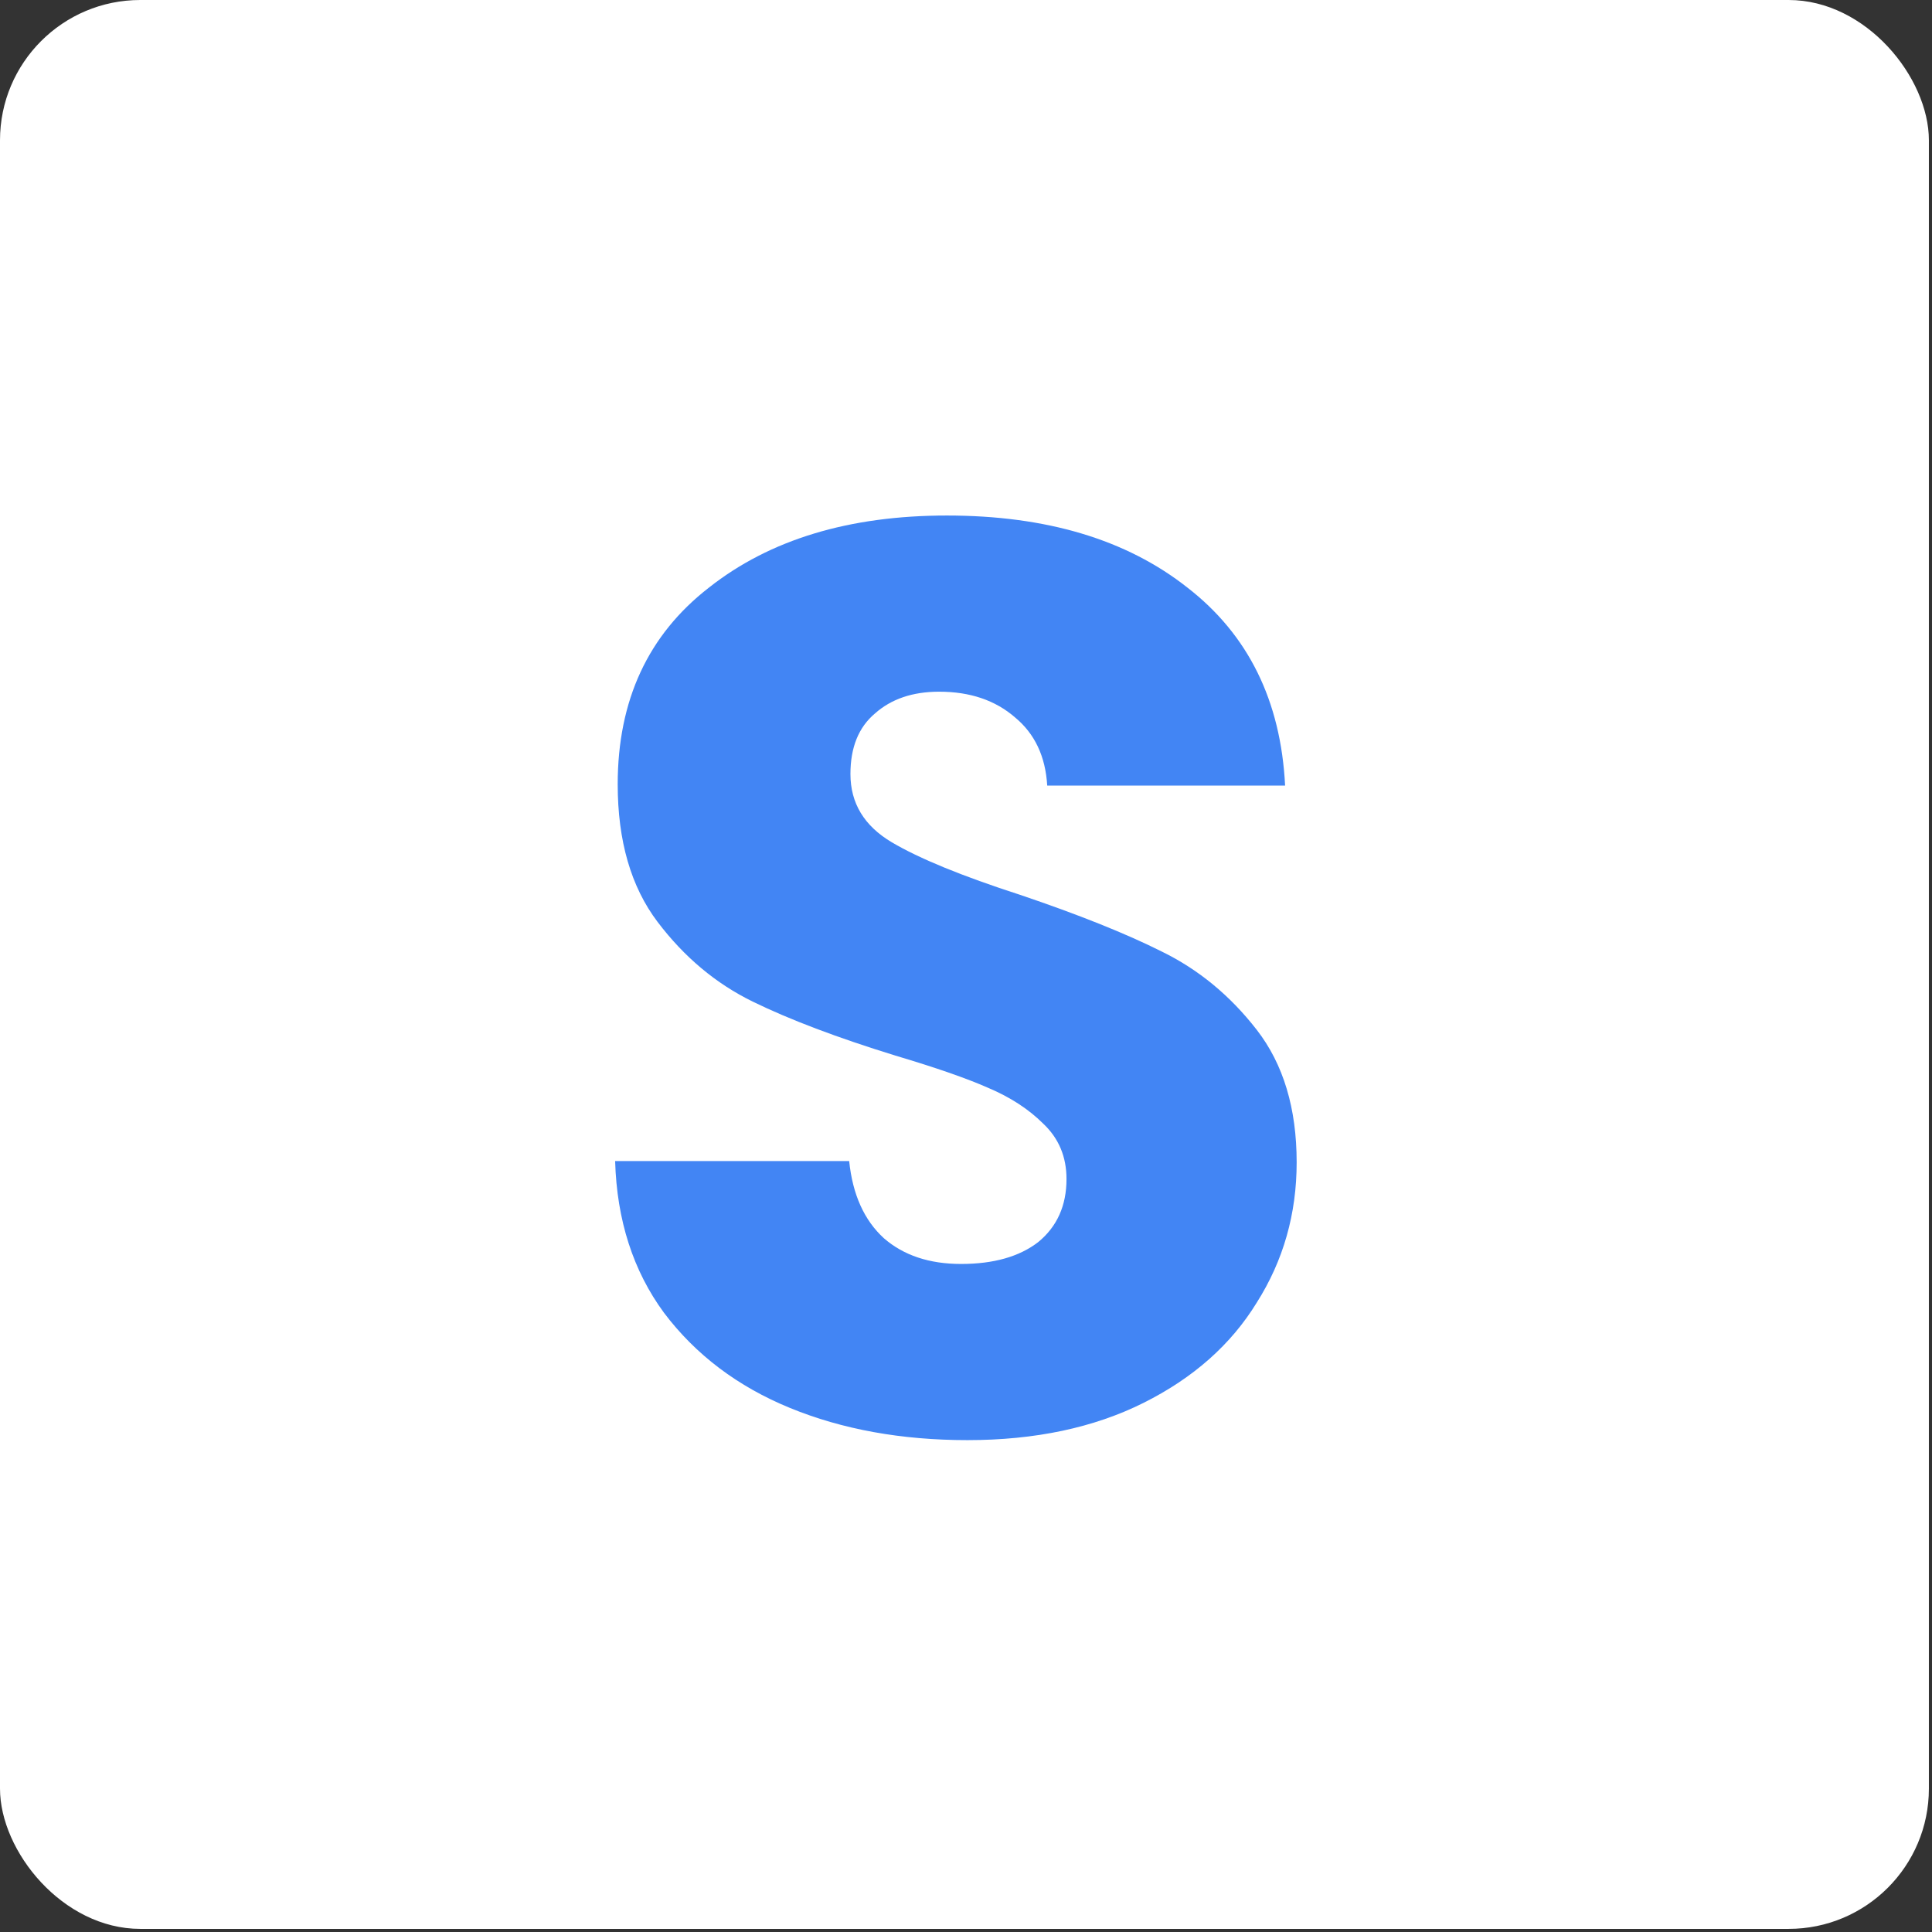 <svg width="54" height="54" viewBox="0 0 54 54" fill="none" xmlns="http://www.w3.org/2000/svg">
<rect x="0" y="0" width="54" height="54" fill="#333333" stroke="none"/>
<rect width="53.913" height="53.913" rx="3.921" fill="white"/>
<path d="M27.041 40.252C25.196 40.252 23.543 39.952 22.081 39.353C20.62 38.754 19.445 37.867 18.559 36.693C17.696 35.519 17.241 34.105 17.193 32.452H23.735C23.83 33.387 24.154 34.105 24.705 34.609C25.256 35.088 25.975 35.328 26.861 35.328C27.772 35.328 28.491 35.124 29.018 34.717C29.545 34.285 29.809 33.698 29.809 32.955C29.809 32.332 29.593 31.817 29.162 31.41C28.755 31.003 28.239 30.667 27.616 30.404C27.017 30.14 26.155 29.84 25.029 29.505C23.399 29.002 22.069 28.499 21.039 27.995C20.009 27.492 19.122 26.749 18.379 25.767C17.636 24.785 17.265 23.503 17.265 21.921C17.265 19.573 18.116 17.74 19.817 16.422C21.518 15.08 23.735 14.409 26.466 14.409C29.246 14.409 31.486 15.08 33.187 16.422C34.889 17.74 35.799 19.585 35.919 21.957H29.27C29.222 21.142 28.922 20.508 28.371 20.052C27.82 19.573 27.113 19.333 26.25 19.333C25.508 19.333 24.909 19.537 24.453 19.944C23.998 20.328 23.77 20.891 23.77 21.634C23.77 22.448 24.154 23.083 24.921 23.539C25.687 23.994 26.886 24.485 28.515 25.012C30.144 25.563 31.462 26.09 32.468 26.594C33.499 27.097 34.385 27.828 35.128 28.786C35.871 29.745 36.242 30.979 36.242 32.488C36.242 33.926 35.871 35.232 35.128 36.406C34.409 37.58 33.355 38.514 31.965 39.209C30.576 39.904 28.934 40.252 27.041 40.252Z" fill="#4285F4"/>
</svg>
